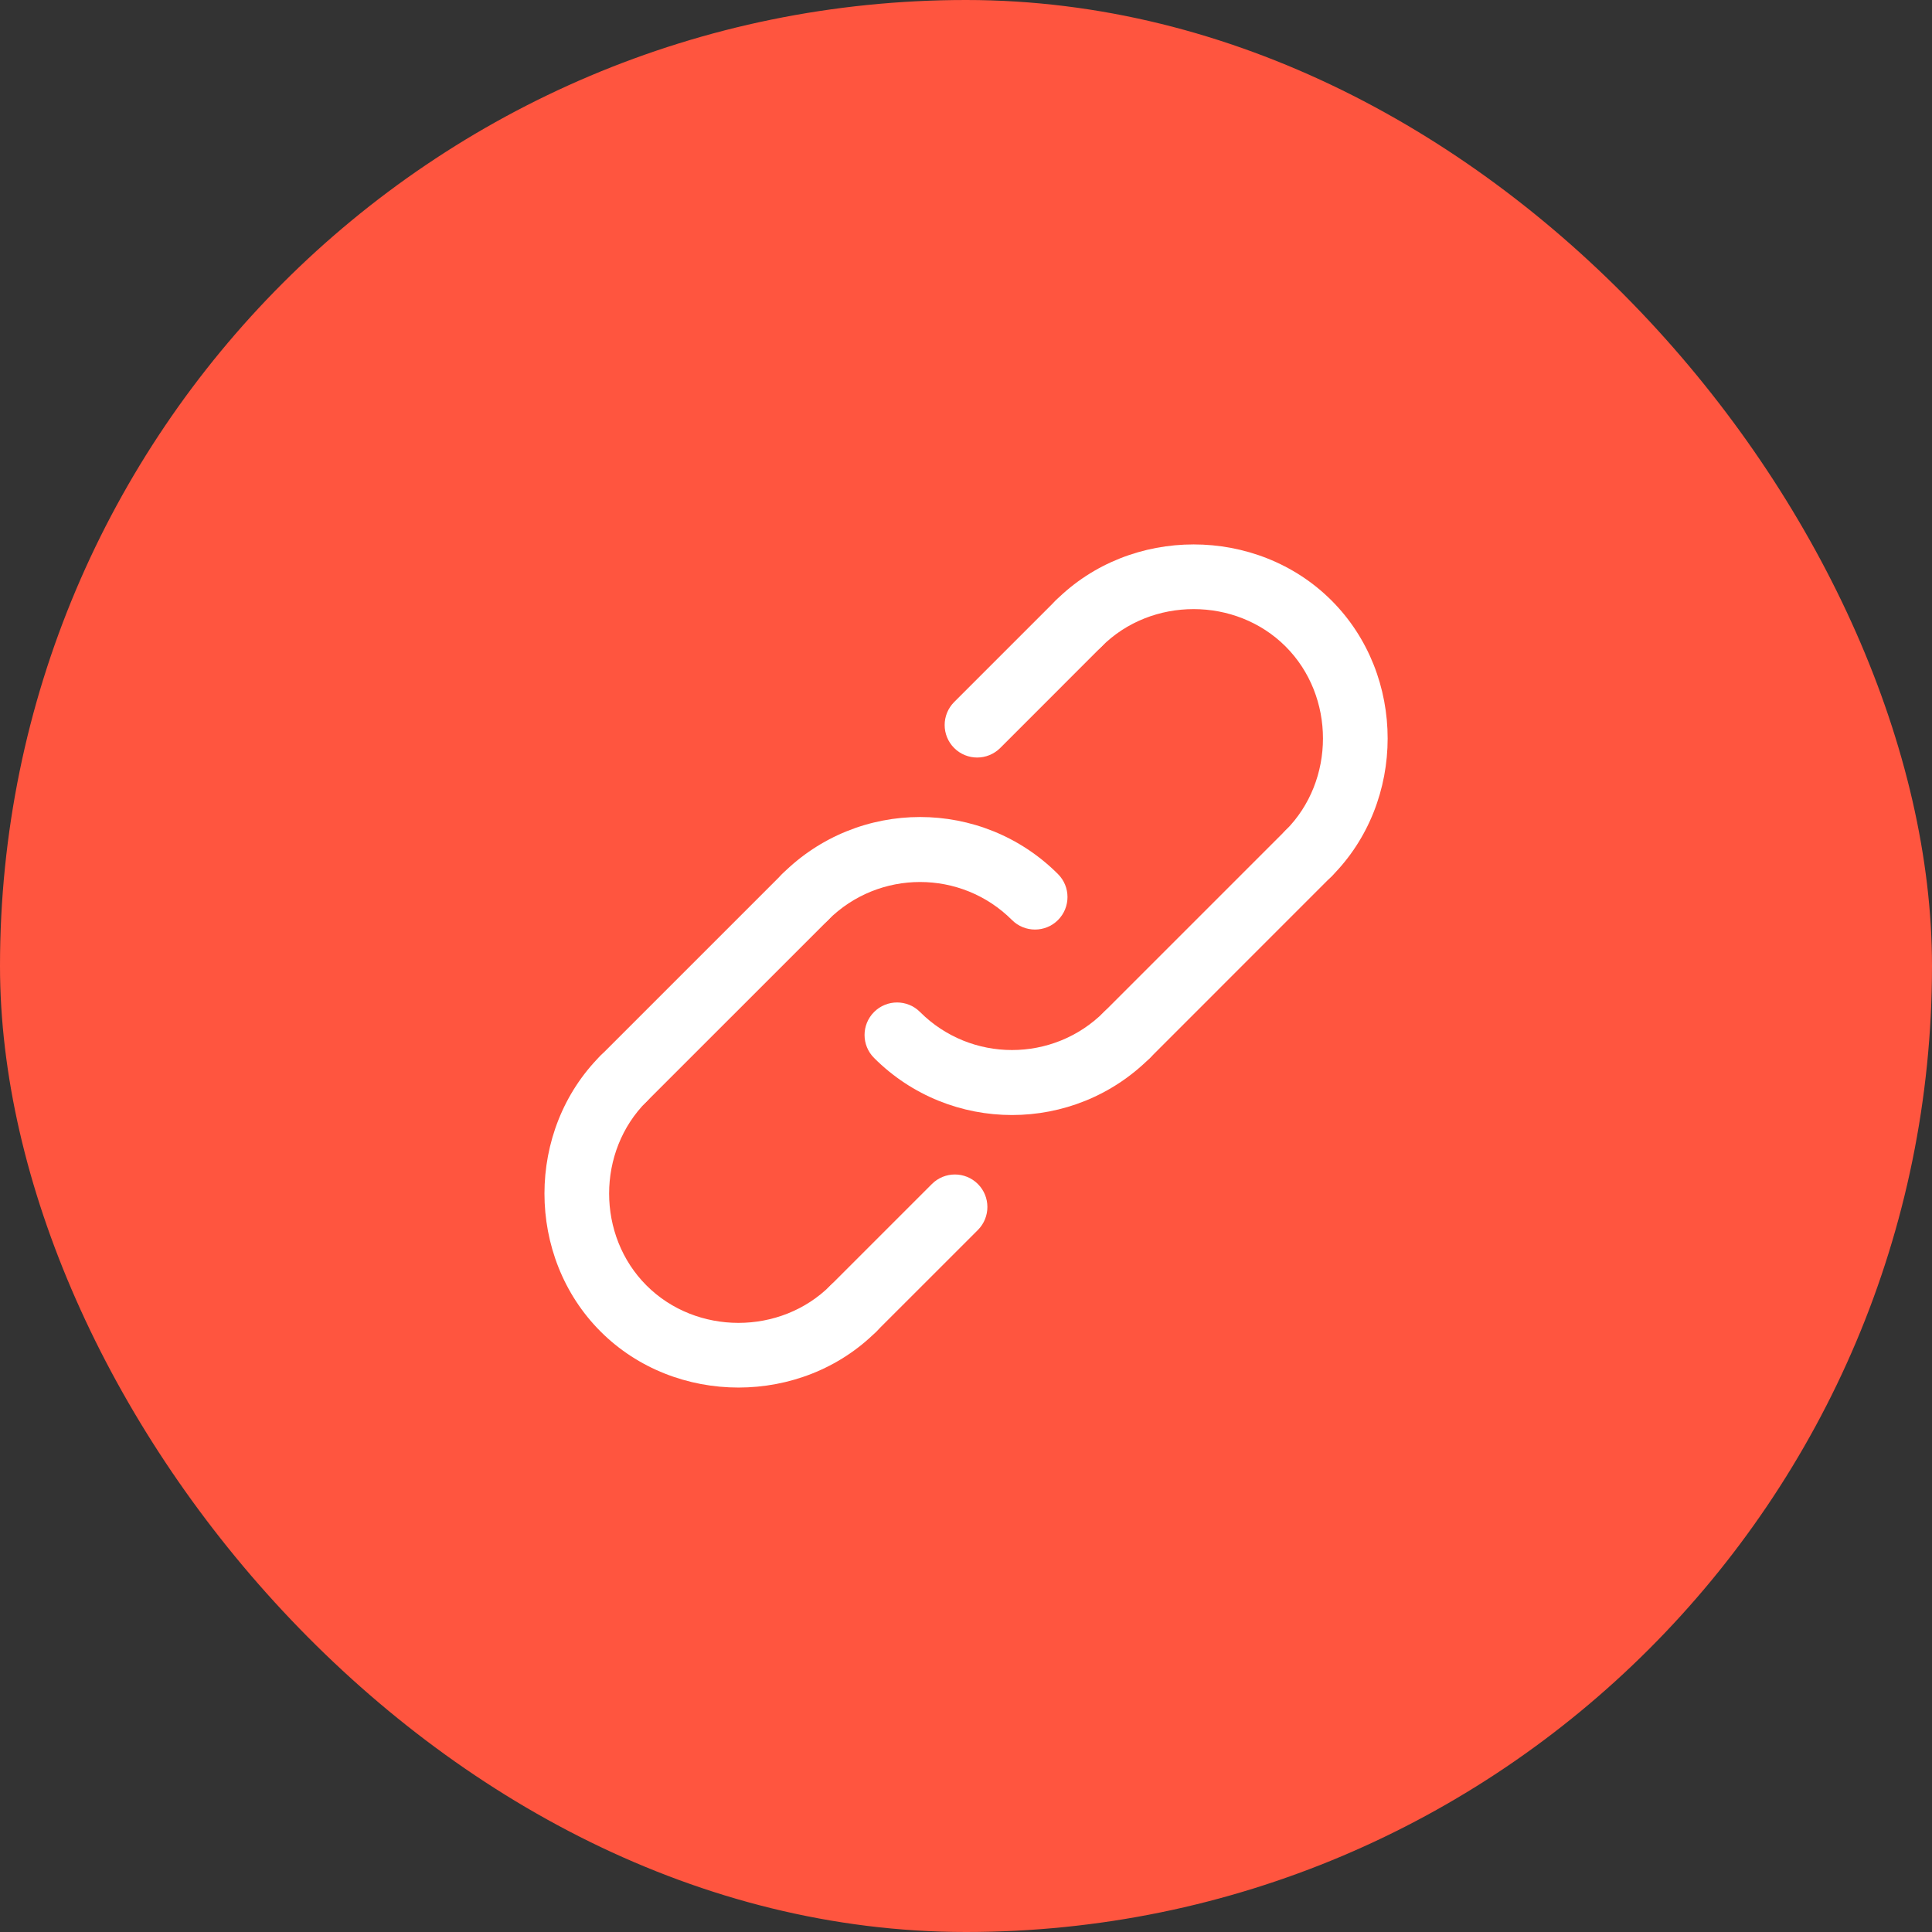 <svg width="52" height="52" viewBox="0 0 52 52" fill="none" xmlns="http://www.w3.org/2000/svg">
<rect x="0" y="0" width="52" height="52" fill="#333333" stroke="none"/>
<rect width="52" height="52" rx="26" fill="#FF553F"/>
<path d="M27.857 25.019C27.633 25.019 27.409 24.934 27.238 24.763C25.874 23.398 23.653 23.398 22.288 24.763C21.947 25.104 21.392 25.104 21.051 24.763C20.709 24.421 20.709 23.867 21.051 23.526C23.098 21.478 26.429 21.478 28.476 23.526C28.817 23.867 28.817 24.421 28.476 24.763C28.305 24.934 28.081 25.019 27.857 25.019Z" fill="white"/>
<path d="M27.238 30.011C25.893 30.011 24.549 29.499 23.526 28.475C23.184 28.134 23.184 27.58 23.526 27.238C23.867 26.896 24.422 26.896 24.763 27.238C26.128 28.603 28.348 28.603 29.713 27.238C30.054 26.896 30.609 26.896 30.95 27.238C31.292 27.58 31.292 28.134 30.95 28.475C29.926 29.499 28.582 30.011 27.238 30.011Z" fill="white"/>
<path d="M30.332 28.731C30.108 28.731 29.884 28.646 29.713 28.475C29.372 28.133 29.372 27.579 29.713 27.238L34.601 22.35C34.942 22.008 35.497 22.008 35.838 22.35C36.18 22.692 36.18 23.246 35.838 23.587L30.951 28.475C30.78 28.646 30.556 28.731 30.332 28.731Z" fill="white"/>
<path d="M22.969 36.094C22.745 36.094 22.521 36.008 22.35 35.837C22.008 35.496 22.008 34.942 22.35 34.6L25.082 31.868C25.424 31.526 25.978 31.526 26.32 31.868C26.661 32.209 26.661 32.763 26.32 33.105L23.587 35.837C23.417 36.008 23.193 36.094 22.969 36.094Z" fill="white"/>
<path d="M16.783 29.907C16.559 29.907 16.335 29.821 16.165 29.65C15.823 29.308 15.823 28.755 16.165 28.413L21.052 23.526C21.394 23.184 21.948 23.184 22.29 23.526C22.631 23.867 22.631 24.421 22.29 24.763L17.402 29.65C17.231 29.821 17.007 29.907 16.783 29.907Z" fill="white"/>
<path d="M26.301 20.389C26.077 20.389 25.853 20.304 25.682 20.133C25.34 19.791 25.34 19.238 25.682 18.895L28.414 16.163C28.756 15.821 29.31 15.821 29.652 16.163C29.994 16.504 29.994 17.058 29.652 17.4L26.92 20.133C26.749 20.303 26.524 20.389 26.301 20.389Z" fill="white"/>
<path d="M19.876 37.346C18.523 37.346 17.169 36.843 16.164 35.837C14.151 33.825 14.151 30.425 16.164 28.412C16.505 28.071 17.06 28.071 17.401 28.412C17.743 28.754 17.743 29.308 17.401 29.649C16.059 30.991 16.059 33.258 17.401 34.599C18.742 35.941 21.009 35.941 22.351 34.599C22.692 34.258 23.247 34.258 23.588 34.599C23.93 34.941 23.93 35.495 23.588 35.837C22.582 36.843 21.229 37.346 19.876 37.346Z" fill="white"/>
<path d="M35.22 23.844C34.996 23.844 34.772 23.758 34.602 23.587C34.26 23.245 34.26 22.692 34.602 22.35C35.943 21.009 35.943 18.741 34.602 17.4C33.26 16.059 30.993 16.059 29.652 17.4C29.311 17.742 28.756 17.742 28.415 17.4C28.073 17.058 28.073 16.505 28.415 16.163C30.427 14.15 33.827 14.15 35.839 16.163C37.852 18.175 37.852 21.575 35.839 23.588C35.668 23.758 35.444 23.844 35.22 23.844Z" fill="white"/>
</svg>
